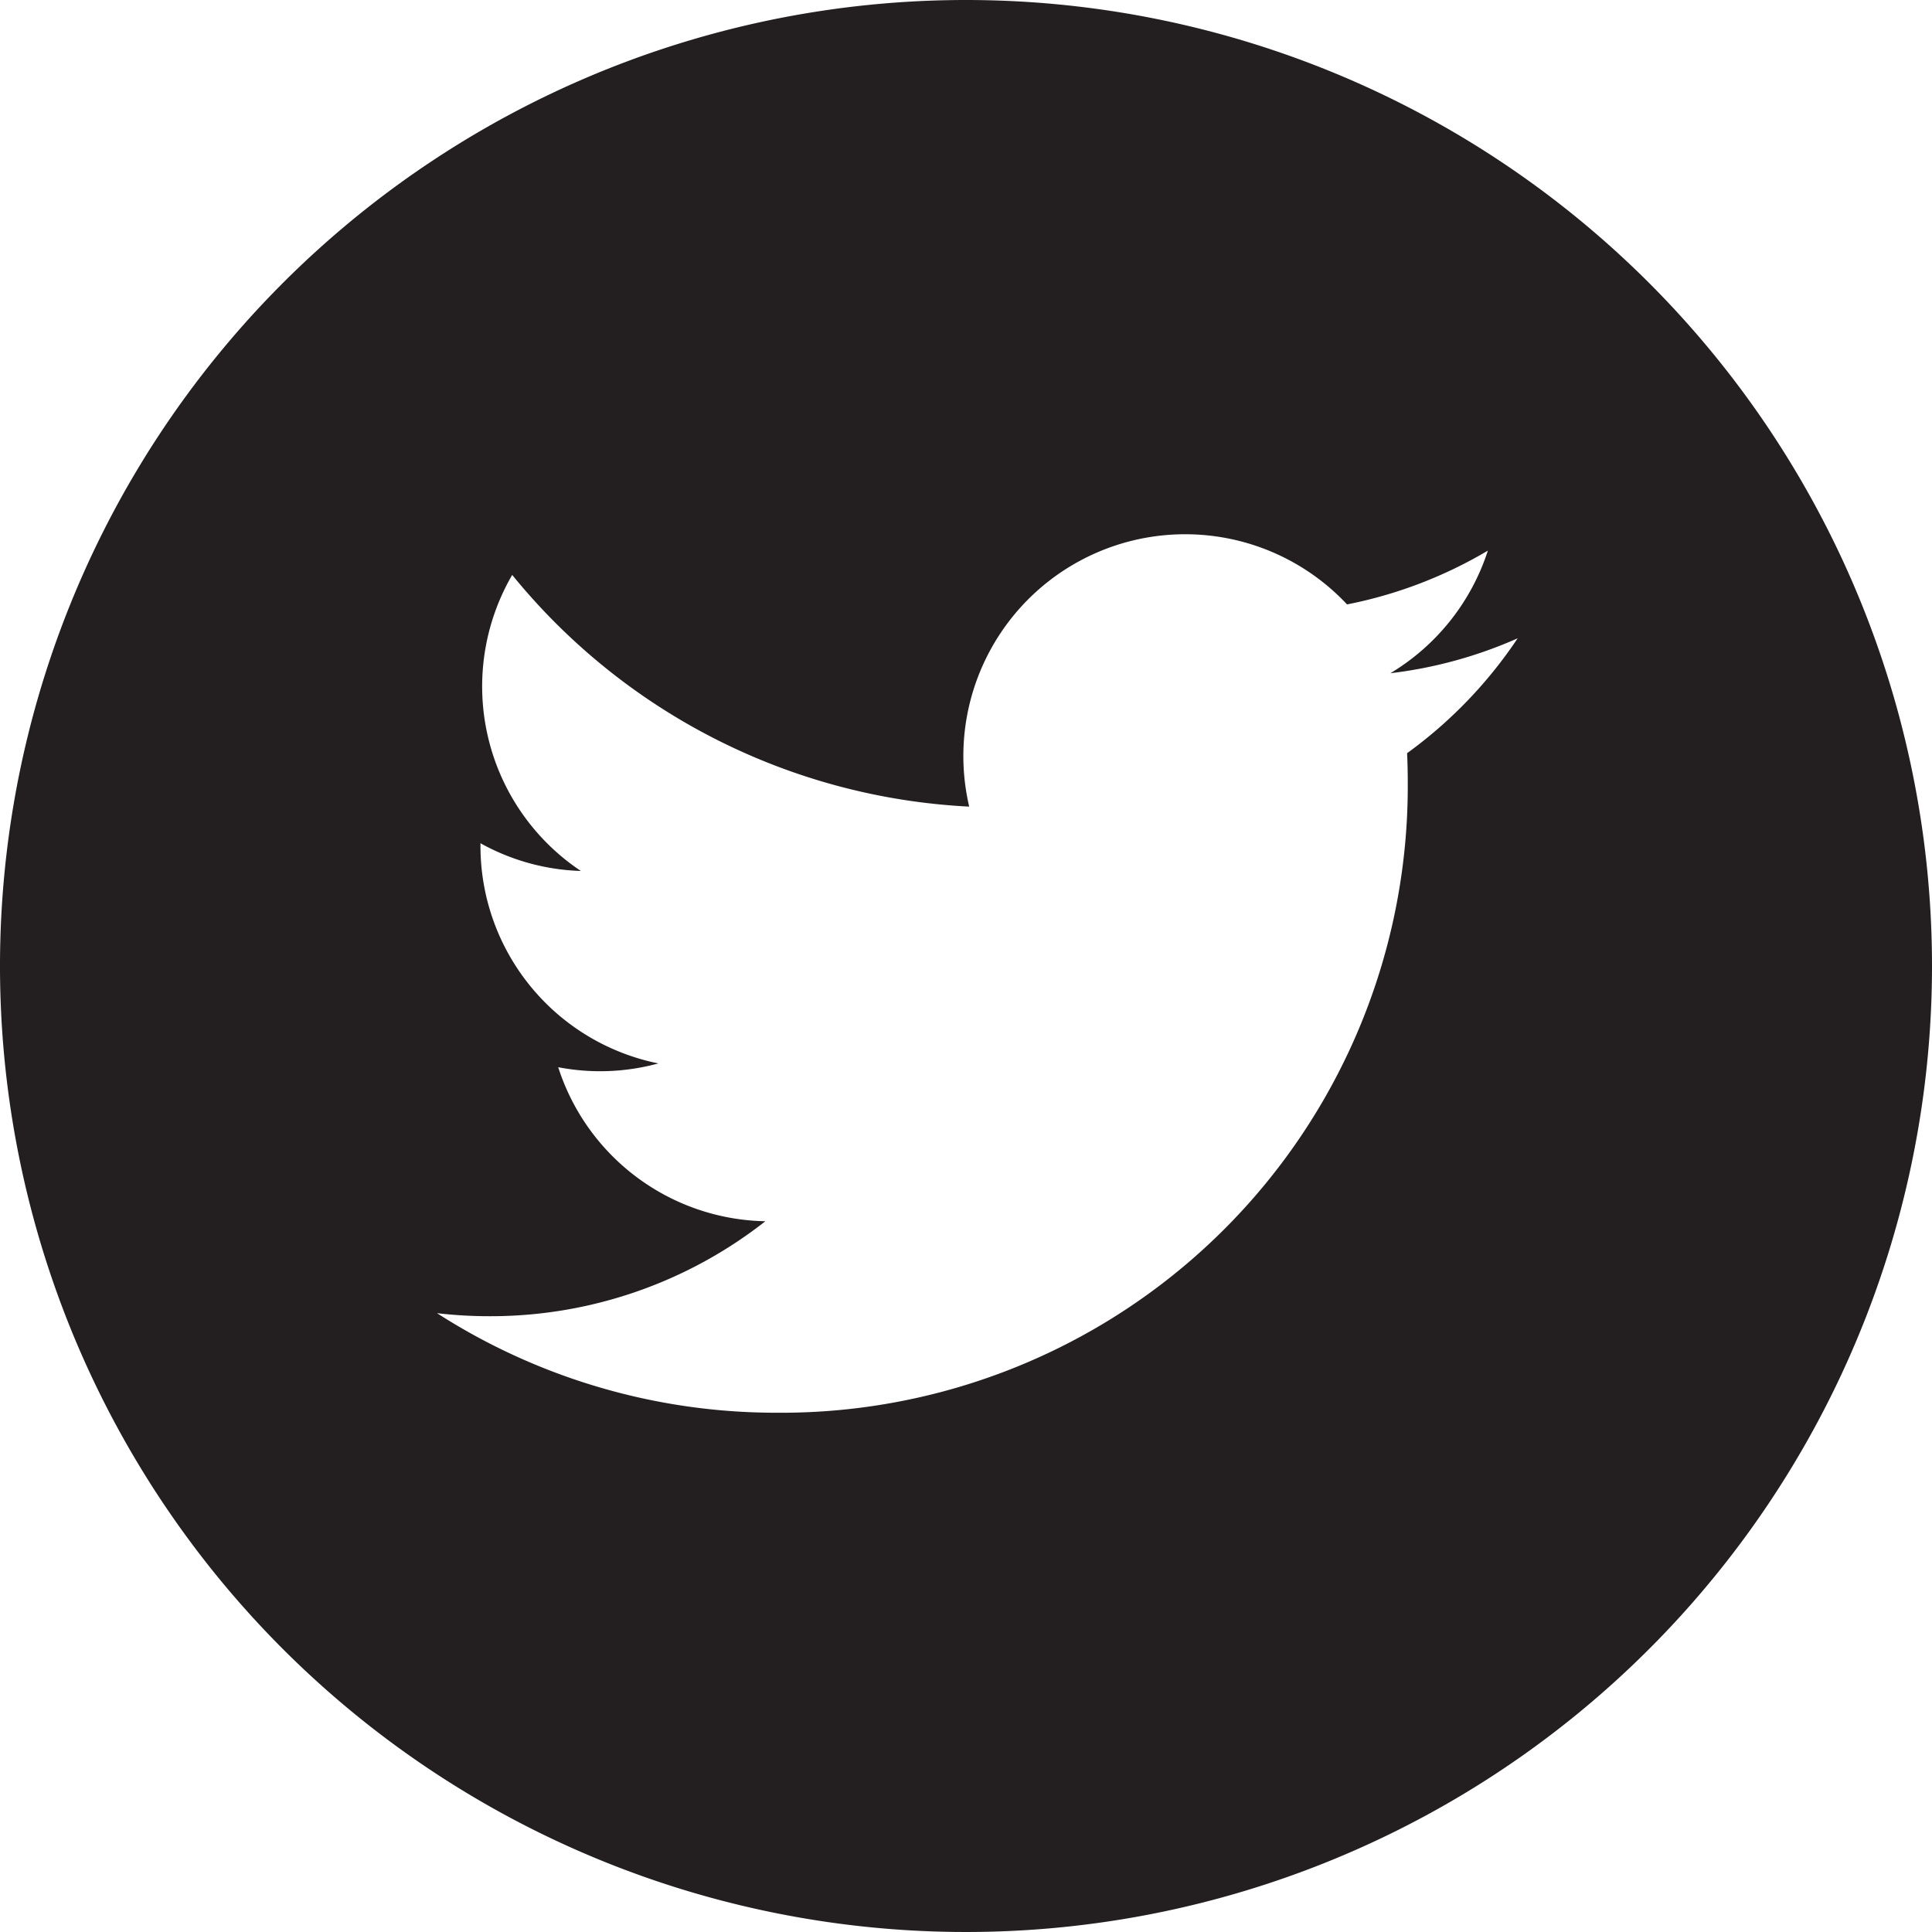 <svg xmlns="http://www.w3.org/2000/svg" width="26" height="26" viewBox="0 0 26 26">
  <path id="_005-twitter" data-name="005-twitter" d="M13,0A13,13,0,1,0,26,13,13,13,0,0,0,13,0Zm5.936,10.136q.009.192.009.386a8.432,8.432,0,0,1-8.49,8.49h0a8.446,8.446,0,0,1-4.574-1.34,6.069,6.069,0,0,0,.712.041A5.987,5.987,0,0,0,10.3,16.435a2.987,2.987,0,0,1-2.788-2.073,2.974,2.974,0,0,0,1.348-.051,2.985,2.985,0,0,1-2.394-2.925c0-.013,0-.026,0-.038a2.963,2.963,0,0,0,1.351.373,2.986,2.986,0,0,1-.924-3.984,8.472,8.472,0,0,0,6.15,3.118,2.985,2.985,0,0,1,5.085-2.721,5.985,5.985,0,0,0,1.895-.724,3,3,0,0,1-1.312,1.65,5.951,5.951,0,0,0,1.713-.47A6.064,6.064,0,0,1,18.936,10.136Zm0,0" fill="#231f20"/>
</svg>
